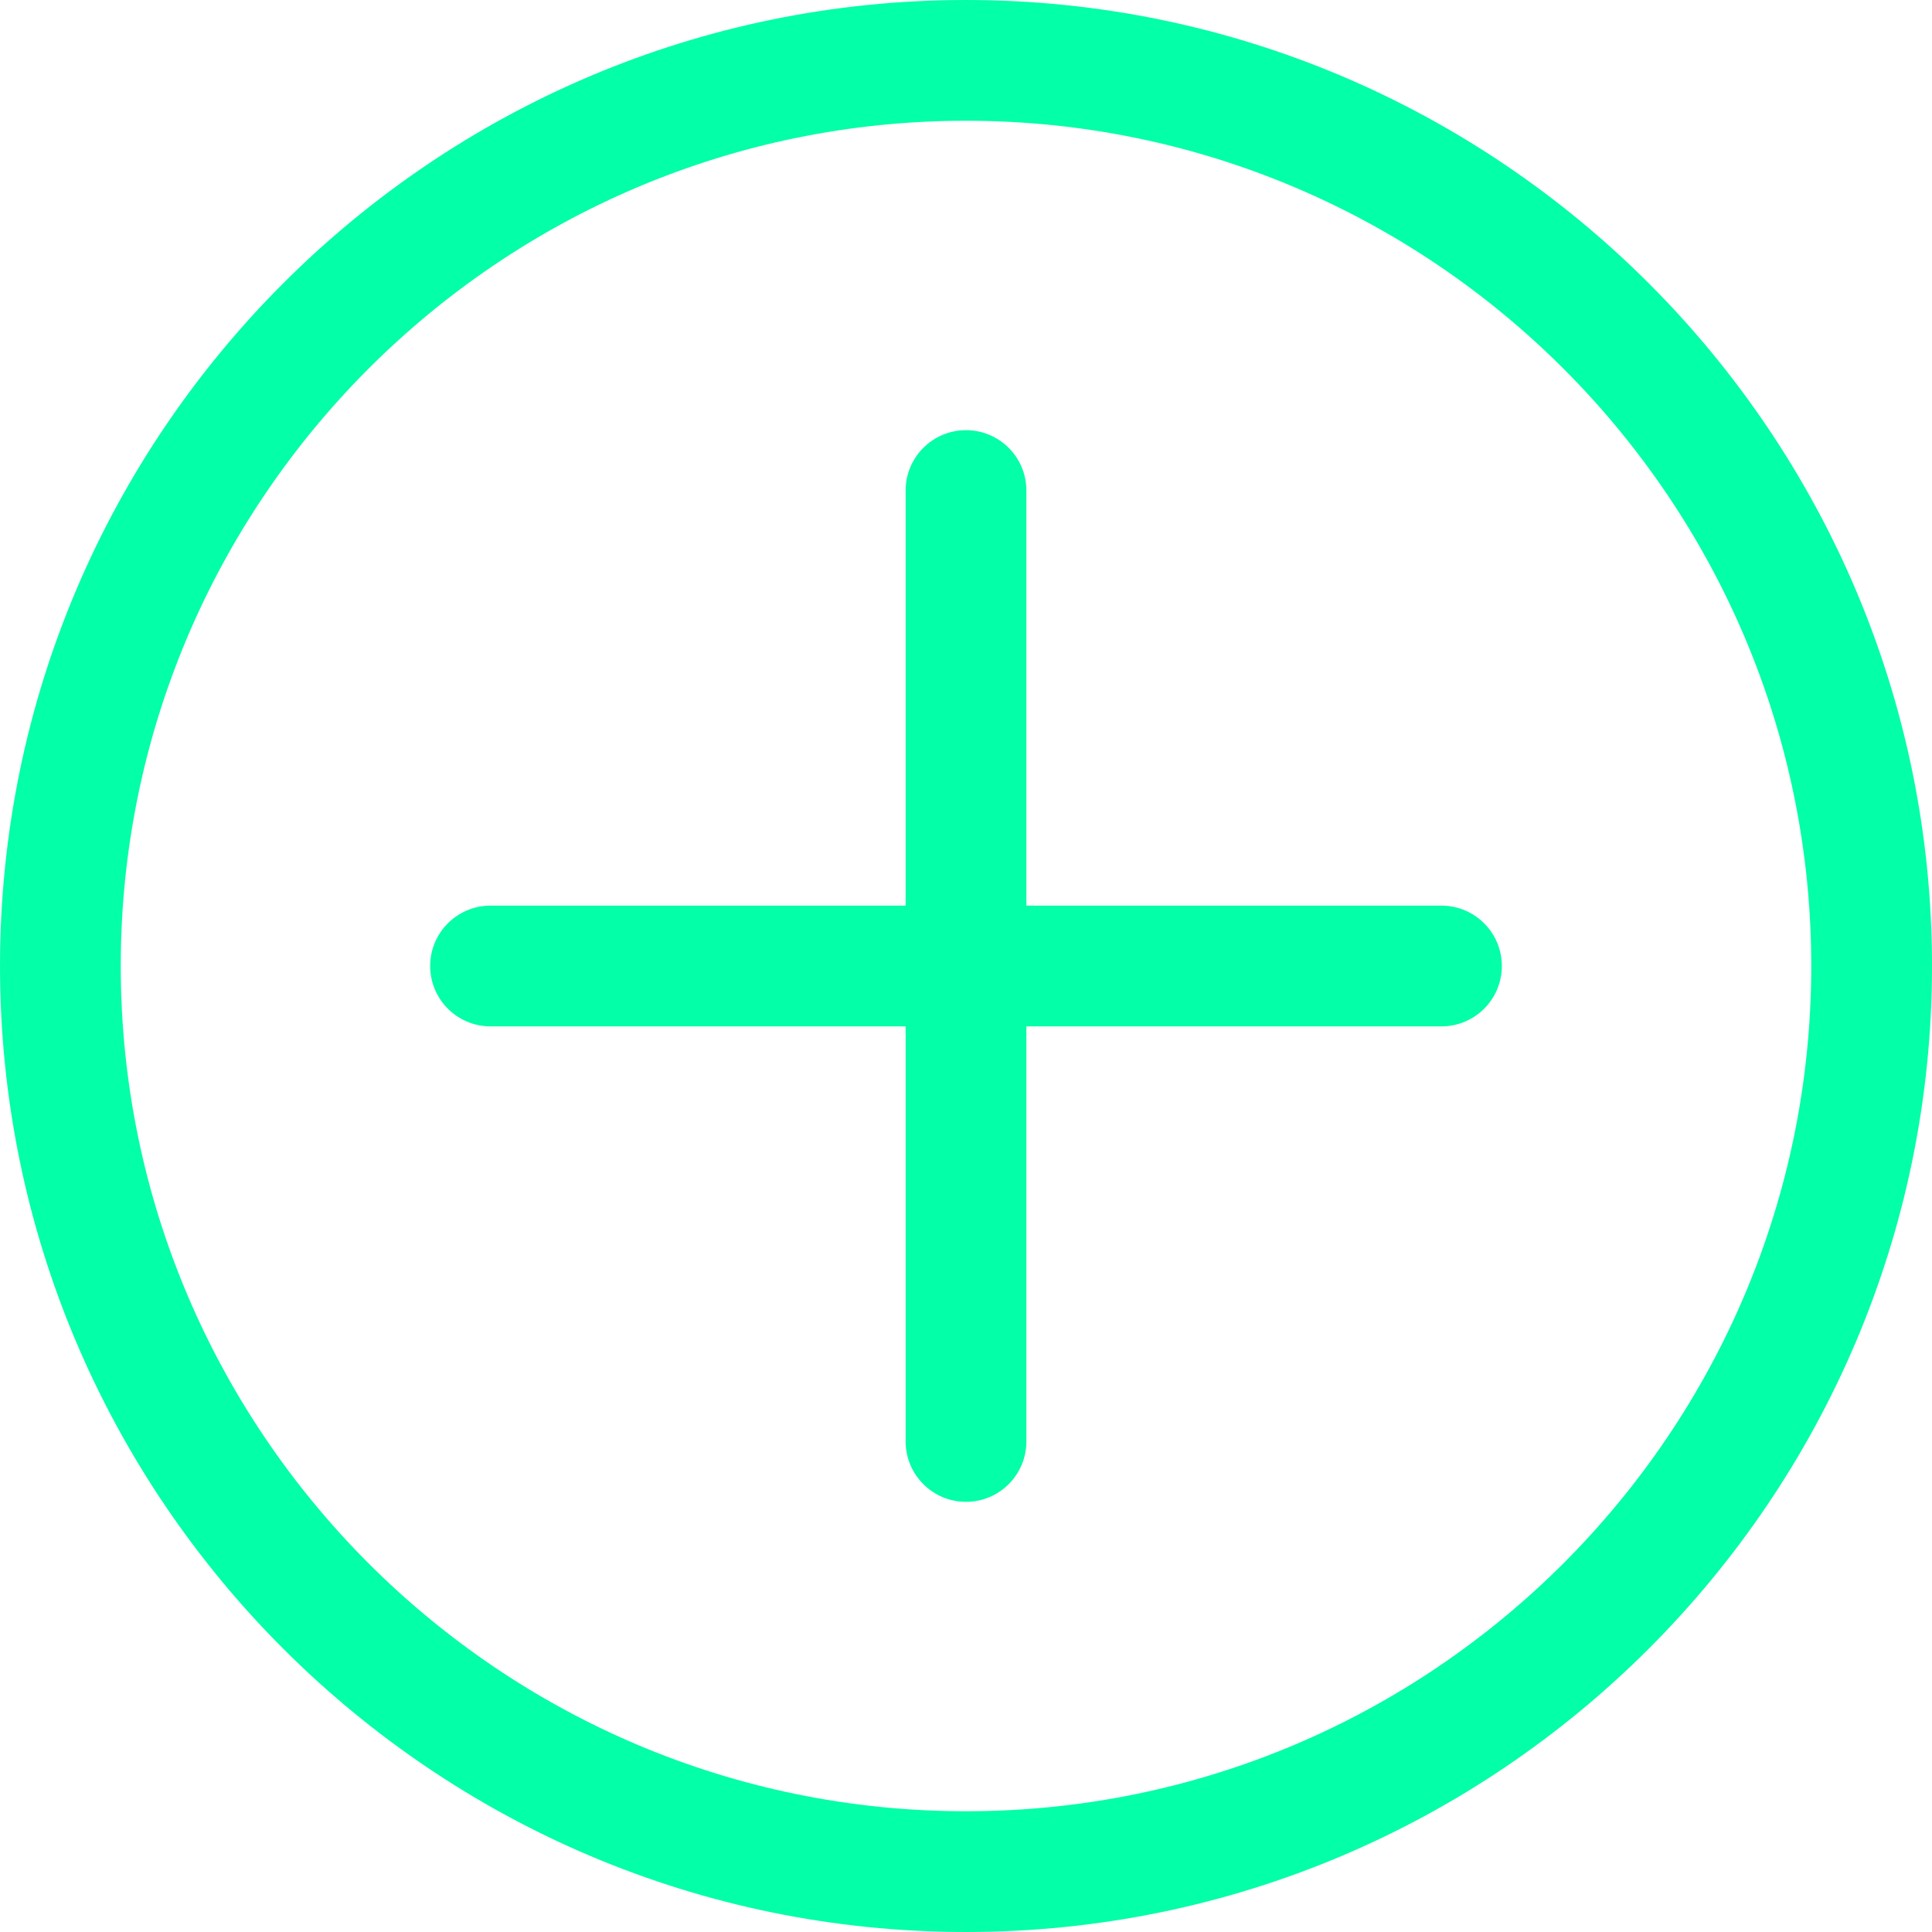 <?xml version="1.0" encoding="UTF-8"?> <svg xmlns="http://www.w3.org/2000/svg" width="512" height="512" viewBox="0 0 512 512" fill="none"> <g clip-path="url(#clip0_41_24)"> <path d="M256.001 0.001C114.843 0.001 0.002 114.842 0.002 256C0.002 397.158 114.843 511.999 256.001 511.999C397.159 511.999 512 397.159 512 256C512 114.841 397.159 0.001 256.001 0.001V0.001ZM256.001 479.999C132.488 479.999 32.002 379.513 32.002 256C32.002 132.487 132.488 32.001 256.001 32.001C379.514 32.001 480 132.486 480 256C480 379.513 379.514 479.999 256.001 479.999ZM398.001 256C398.001 264.837 390.837 272 382.001 272H272.001V382C272.001 390.837 264.837 398 256.001 398C247.165 398 240.001 390.837 240.001 382V272H130.001C121.165 272 114.001 264.837 114.001 256C114.001 247.163 121.165 240 130.001 240H240.001V130C240.001 121.163 247.165 114 256.001 114C264.837 114 272.001 121.163 272.001 130V240H382.001C390.837 240 398.001 247.164 398.001 256V256Z" fill="#03FFA7"></path> </g> <defs> <clipPath id="clip0_41_24"> <rect width="512" height="512" fill="white"></rect> </clipPath> </defs> </svg> 
